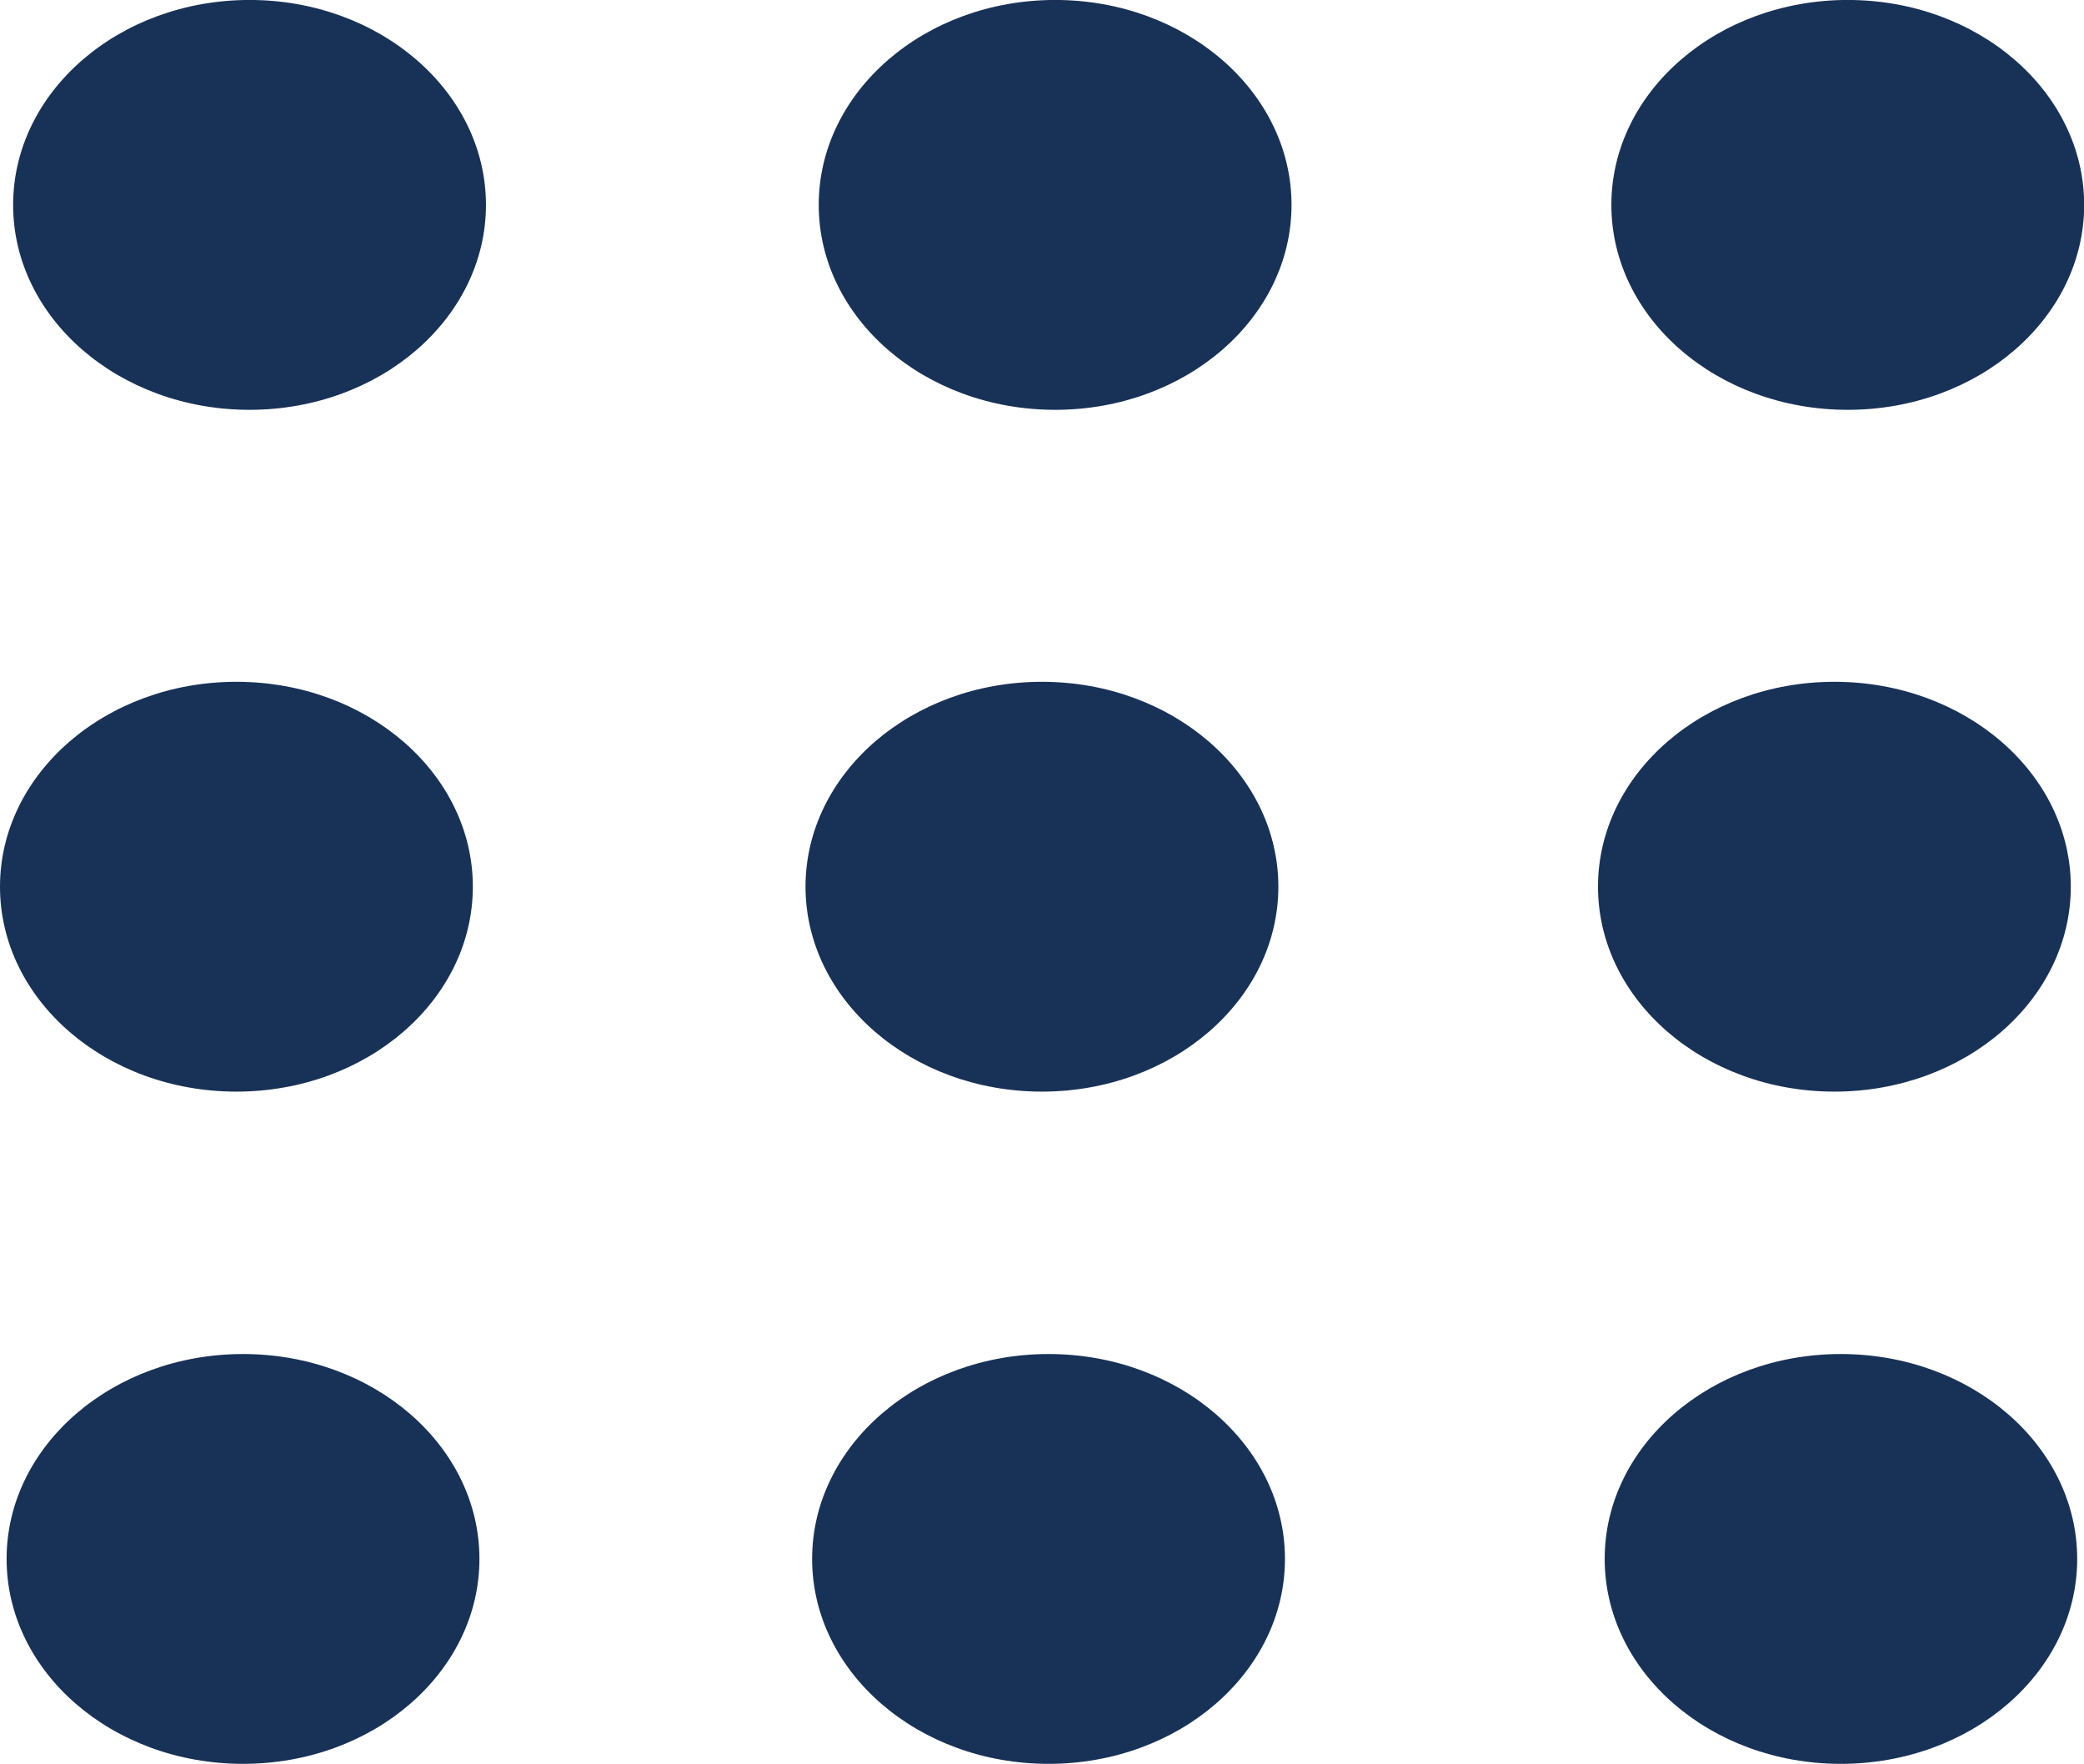 <svg xmlns="http://www.w3.org/2000/svg" width="52.079" height="44.076" viewBox="0 0 52.079 44.076">
  <g id="logo-short-ricco" transform="translate(-149.344 -11.164)" style="isolation: isolate">
    <path id="Path_1227" data-name="Path 1227" d="M110.215,28.026c3.263,0,5.907-2.293,5.907-5.121s-2.644-5.12-5.907-5.12-5.908,2.293-5.908,5.12S106.953,28.026,110.215,28.026Z" transform="translate(84.971 10.416)" fill="#183257"/>
    <path id="Path_1228" data-name="Path 1228" d="M88.208,28.026c3.263,0,5.908-2.293,5.908-5.121s-2.645-5.12-5.908-5.12S82.3,20.078,82.3,22.906,84.945,28.026,88.208,28.026Z" transform="translate(67.044 10.416)" fill="#183257"/>
    <path id="Path_1229" data-name="Path 1229" d="M110.3,38.721c3.263,0,5.908-2.293,5.908-5.121s-2.646-5.12-5.908-5.12S104.4,30.772,104.4,33.6,107.042,38.721,110.3,38.721Z" transform="translate(85.045 16.519)" fill="#183257"/>
    <path id="Path_1230" data-name="Path 1230" d="M99.392,38.721c3.263,0,5.908-2.293,5.908-5.121s-2.645-5.12-5.908-5.12-5.908,2.293-5.908,5.12S96.13,38.721,99.392,38.721Z" transform="translate(76.155 16.519)" fill="#183257"/>
    <path id="Path_1231" data-name="Path 1231" d="M88.3,38.721c3.263,0,5.908-2.293,5.908-5.121s-2.645-5.12-5.908-5.12-5.908,2.293-5.908,5.12S85.036,38.721,88.3,38.721Z" transform="translate(67.117 16.519)" fill="#183257"/>
    <path id="Path_1232" data-name="Path 1232" d="M110.4,17.179c3.263,0,5.908-2.293,5.908-5.121s-2.646-5.121-5.908-5.121-5.907,2.293-5.907,5.121S107.133,17.179,110.4,17.179Z" transform="translate(85.119 4.226)" fill="#183257"/>
    <path id="Path_1233" data-name="Path 1233" d="M99.483,17.179c3.263,0,5.907-2.293,5.907-5.121s-2.644-5.121-5.907-5.121-5.908,2.293-5.908,5.121S96.22,17.179,99.483,17.179Z" transform="translate(76.229 4.226)" fill="#183257"/>
    <path id="Path_1234" data-name="Path 1234" d="M88.389,17.179c3.263,0,5.908-2.293,5.908-5.121s-2.645-5.121-5.908-5.121-5.908,2.293-5.908,5.121S85.126,17.179,88.389,17.179Z" transform="translate(67.191 4.226)" fill="#183257"/>
    <path id="Path_1238" data-name="Path 1238" d="M99.3,28.026c3.263,0,5.908-2.293,5.908-5.121s-2.645-5.12-5.908-5.12-5.908,2.293-5.908,5.12S96.04,28.026,99.3,28.026Z" transform="translate(76.082 10.416)" fill="#183257"/>
  </g>
</svg>
